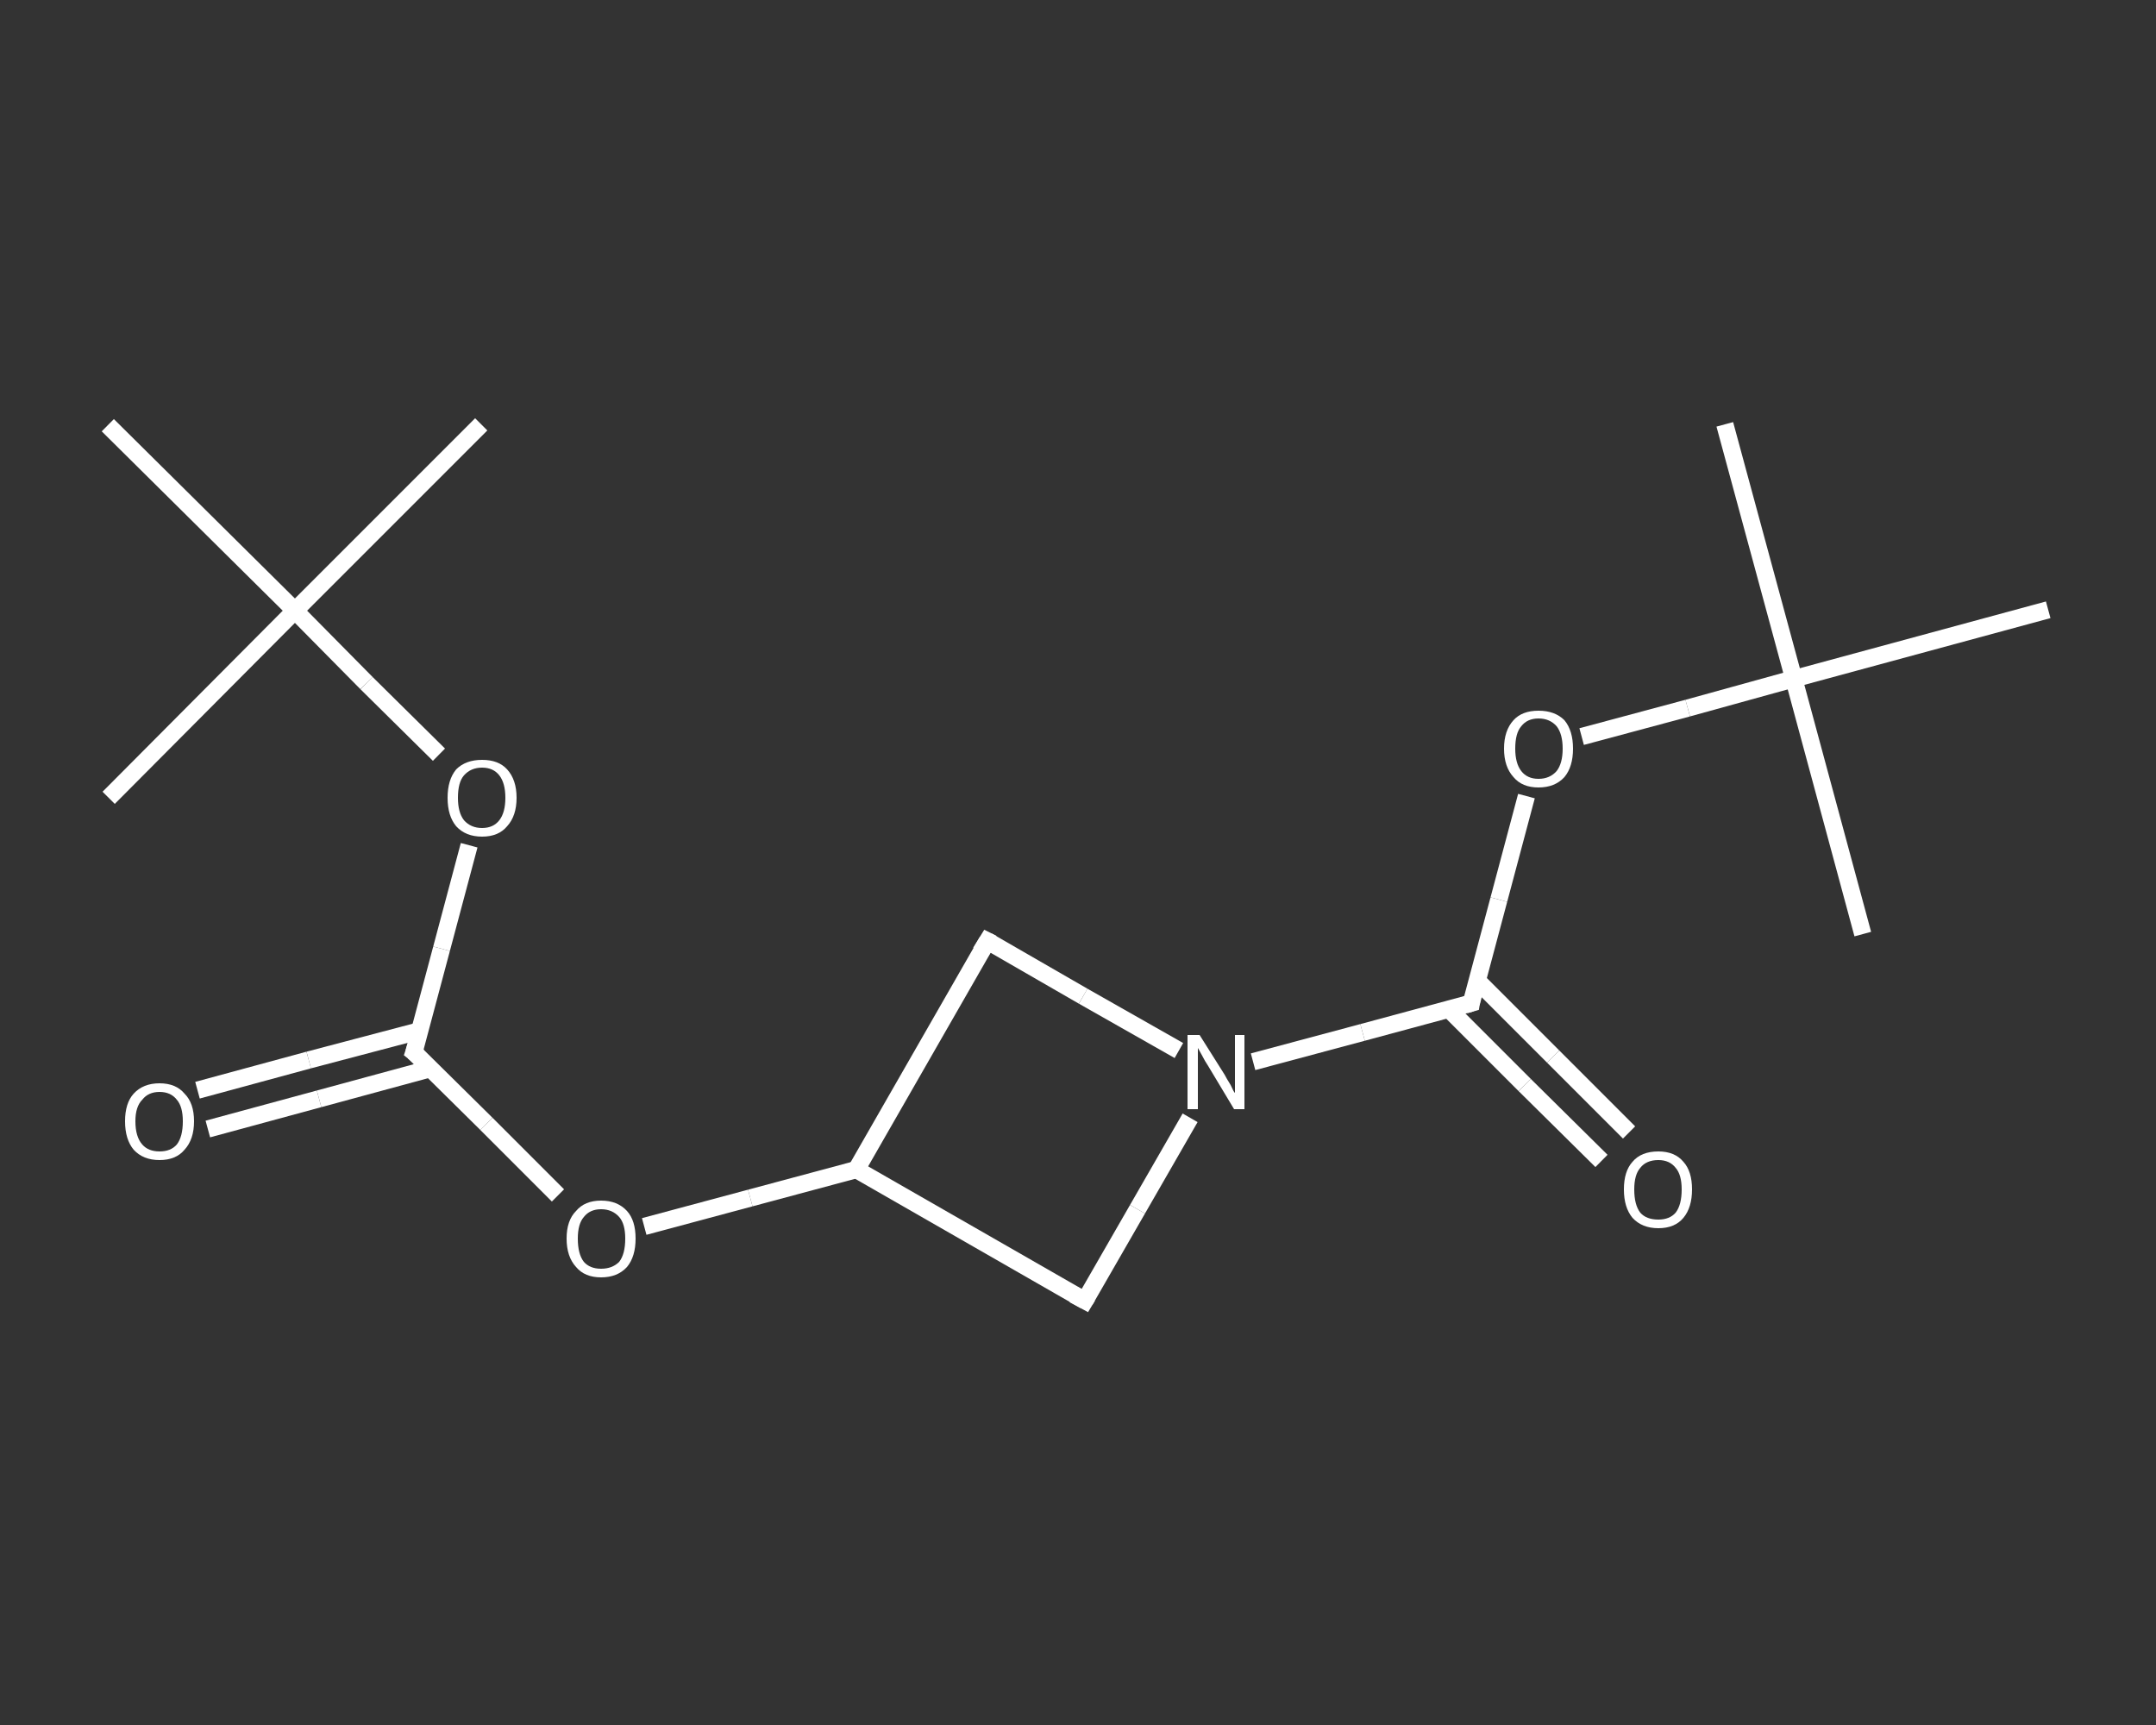 <?xml version='1.0' encoding='iso-8859-1'?>
<svg version='1.1' baseProfile='full'
              xmlns='http://www.w3.org/2000/svg'
                      xmlns:rdkit='http://www.rdkit.org/xml'
                      xmlns:xlink='http://www.w3.org/1999/xlink'
                  xml:space='preserve'
width='250px' height='200px' viewBox='0 0 250 200'>
<rect x="0" y="0" width="250" height="200" fill="#333333" stroke="none"/>
<!-- END OF HEADER -->
<rect style='opacity:1.0;fill:transparent;stroke:none' width='250.0' height='200.0' x='0.0' y='0.0'> </rect>
<path class='bond-0 atom-0 atom-1' d='M 55.8,49.2 L 34.2,70.8' style='fill:none;fill-rule:evenodd;stroke:#FFFFFF;stroke-width:2.0px;stroke-linecap:butt;stroke-linejoin:miter;stroke-opacity:1' />
<path class='bond-1 atom-1 atom-2' d='M 34.2,70.8 L 12.6,92.5' style='fill:none;fill-rule:evenodd;stroke:#FFFFFF;stroke-width:2.0px;stroke-linecap:butt;stroke-linejoin:miter;stroke-opacity:1' />
<path class='bond-2 atom-1 atom-3' d='M 34.2,70.8 L 12.5,49.3' style='fill:none;fill-rule:evenodd;stroke:#FFFFFF;stroke-width:2.0px;stroke-linecap:butt;stroke-linejoin:miter;stroke-opacity:1' />
<path class='bond-3 atom-1 atom-4' d='M 34.2,70.8 L 42.5,79.2' style='fill:none;fill-rule:evenodd;stroke:#FFFFFF;stroke-width:2.0px;stroke-linecap:butt;stroke-linejoin:miter;stroke-opacity:1' />
<path class='bond-3 atom-1 atom-4' d='M 42.5,79.2 L 50.9,87.5' style='fill:none;fill-rule:evenodd;stroke:#FFFFFF;stroke-width:2.0px;stroke-linecap:butt;stroke-linejoin:miter;stroke-opacity:1' />
<path class='bond-4 atom-4 atom-5' d='M 54.4,98.0 L 51.2,110.0' style='fill:none;fill-rule:evenodd;stroke:#FFFFFF;stroke-width:2.0px;stroke-linecap:butt;stroke-linejoin:miter;stroke-opacity:1' />
<path class='bond-4 atom-4 atom-5' d='M 51.2,110.0 L 48.0,122.0' style='fill:none;fill-rule:evenodd;stroke:#FFFFFF;stroke-width:2.0px;stroke-linecap:butt;stroke-linejoin:miter;stroke-opacity:1' />
<path class='bond-5 atom-5 atom-6' d='M 48.7,119.5 L 35.8,122.9' style='fill:none;fill-rule:evenodd;stroke:#FFFFFF;stroke-width:2.0px;stroke-linecap:butt;stroke-linejoin:miter;stroke-opacity:1' />
<path class='bond-5 atom-5 atom-6' d='M 35.8,122.9 L 22.9,126.4' style='fill:none;fill-rule:evenodd;stroke:#FFFFFF;stroke-width:2.0px;stroke-linecap:butt;stroke-linejoin:miter;stroke-opacity:1' />
<path class='bond-5 atom-5 atom-6' d='M 49.9,123.9 L 37.0,127.4' style='fill:none;fill-rule:evenodd;stroke:#FFFFFF;stroke-width:2.0px;stroke-linecap:butt;stroke-linejoin:miter;stroke-opacity:1' />
<path class='bond-5 atom-5 atom-6' d='M 37.0,127.4 L 24.1,130.9' style='fill:none;fill-rule:evenodd;stroke:#FFFFFF;stroke-width:2.0px;stroke-linecap:butt;stroke-linejoin:miter;stroke-opacity:1' />
<path class='bond-6 atom-5 atom-7' d='M 48.0,122.0 L 56.4,130.3' style='fill:none;fill-rule:evenodd;stroke:#FFFFFF;stroke-width:2.0px;stroke-linecap:butt;stroke-linejoin:miter;stroke-opacity:1' />
<path class='bond-6 atom-5 atom-7' d='M 56.4,130.3 L 64.7,138.6' style='fill:none;fill-rule:evenodd;stroke:#FFFFFF;stroke-width:2.0px;stroke-linecap:butt;stroke-linejoin:miter;stroke-opacity:1' />
<path class='bond-7 atom-7 atom-8' d='M 74.7,142.2 L 87.0,138.9' style='fill:none;fill-rule:evenodd;stroke:#FFFFFF;stroke-width:2.0px;stroke-linecap:butt;stroke-linejoin:miter;stroke-opacity:1' />
<path class='bond-7 atom-7 atom-8' d='M 87.0,138.9 L 99.3,135.6' style='fill:none;fill-rule:evenodd;stroke:#FFFFFF;stroke-width:2.0px;stroke-linecap:butt;stroke-linejoin:miter;stroke-opacity:1' />
<path class='bond-8 atom-8 atom-9' d='M 99.3,135.6 L 114.5,109.1' style='fill:none;fill-rule:evenodd;stroke:#FFFFFF;stroke-width:2.0px;stroke-linecap:butt;stroke-linejoin:miter;stroke-opacity:1' />
<path class='bond-9 atom-9 atom-10' d='M 114.5,109.1 L 125.6,115.5' style='fill:none;fill-rule:evenodd;stroke:#FFFFFF;stroke-width:2.0px;stroke-linecap:butt;stroke-linejoin:miter;stroke-opacity:1' />
<path class='bond-9 atom-9 atom-10' d='M 125.6,115.5 L 136.7,121.8' style='fill:none;fill-rule:evenodd;stroke:#FFFFFF;stroke-width:2.0px;stroke-linecap:butt;stroke-linejoin:miter;stroke-opacity:1' />
<path class='bond-10 atom-10 atom-11' d='M 145.3,123.1 L 158.0,119.7' style='fill:none;fill-rule:evenodd;stroke:#FFFFFF;stroke-width:2.0px;stroke-linecap:butt;stroke-linejoin:miter;stroke-opacity:1' />
<path class='bond-10 atom-10 atom-11' d='M 158.0,119.7 L 170.6,116.3' style='fill:none;fill-rule:evenodd;stroke:#FFFFFF;stroke-width:2.0px;stroke-linecap:butt;stroke-linejoin:miter;stroke-opacity:1' />
<path class='bond-11 atom-11 atom-12' d='M 168.0,117.0 L 176.8,125.8' style='fill:none;fill-rule:evenodd;stroke:#FFFFFF;stroke-width:2.0px;stroke-linecap:butt;stroke-linejoin:miter;stroke-opacity:1' />
<path class='bond-11 atom-11 atom-12' d='M 176.8,125.8 L 185.7,134.6' style='fill:none;fill-rule:evenodd;stroke:#FFFFFF;stroke-width:2.0px;stroke-linecap:butt;stroke-linejoin:miter;stroke-opacity:1' />
<path class='bond-11 atom-11 atom-12' d='M 171.3,113.7 L 180.1,122.5' style='fill:none;fill-rule:evenodd;stroke:#FFFFFF;stroke-width:2.0px;stroke-linecap:butt;stroke-linejoin:miter;stroke-opacity:1' />
<path class='bond-11 atom-11 atom-12' d='M 180.1,122.5 L 188.9,131.3' style='fill:none;fill-rule:evenodd;stroke:#FFFFFF;stroke-width:2.0px;stroke-linecap:butt;stroke-linejoin:miter;stroke-opacity:1' />
<path class='bond-12 atom-11 atom-13' d='M 170.6,116.3 L 173.8,104.3' style='fill:none;fill-rule:evenodd;stroke:#FFFFFF;stroke-width:2.0px;stroke-linecap:butt;stroke-linejoin:miter;stroke-opacity:1' />
<path class='bond-12 atom-11 atom-13' d='M 173.8,104.3 L 177.0,92.3' style='fill:none;fill-rule:evenodd;stroke:#FFFFFF;stroke-width:2.0px;stroke-linecap:butt;stroke-linejoin:miter;stroke-opacity:1' />
<path class='bond-13 atom-13 atom-14' d='M 183.4,85.4 L 195.7,82.1' style='fill:none;fill-rule:evenodd;stroke:#FFFFFF;stroke-width:2.0px;stroke-linecap:butt;stroke-linejoin:miter;stroke-opacity:1' />
<path class='bond-13 atom-13 atom-14' d='M 195.7,82.1 L 208.0,78.7' style='fill:none;fill-rule:evenodd;stroke:#FFFFFF;stroke-width:2.0px;stroke-linecap:butt;stroke-linejoin:miter;stroke-opacity:1' />
<path class='bond-14 atom-14 atom-15' d='M 208.0,78.7 L 200.0,49.2' style='fill:none;fill-rule:evenodd;stroke:#FFFFFF;stroke-width:2.0px;stroke-linecap:butt;stroke-linejoin:miter;stroke-opacity:1' />
<path class='bond-15 atom-14 atom-16' d='M 208.0,78.7 L 216.0,108.3' style='fill:none;fill-rule:evenodd;stroke:#FFFFFF;stroke-width:2.0px;stroke-linecap:butt;stroke-linejoin:miter;stroke-opacity:1' />
<path class='bond-16 atom-14 atom-17' d='M 208.0,78.7 L 237.5,70.7' style='fill:none;fill-rule:evenodd;stroke:#FFFFFF;stroke-width:2.0px;stroke-linecap:butt;stroke-linejoin:miter;stroke-opacity:1' />
<path class='bond-17 atom-10 atom-18' d='M 138.0,129.6 L 131.9,140.2' style='fill:none;fill-rule:evenodd;stroke:#FFFFFF;stroke-width:2.0px;stroke-linecap:butt;stroke-linejoin:miter;stroke-opacity:1' />
<path class='bond-17 atom-10 atom-18' d='M 131.9,140.2 L 125.8,150.8' style='fill:none;fill-rule:evenodd;stroke:#FFFFFF;stroke-width:2.0px;stroke-linecap:butt;stroke-linejoin:miter;stroke-opacity:1' />
<path class='bond-18 atom-18 atom-8' d='M 125.8,150.8 L 99.3,135.6' style='fill:none;fill-rule:evenodd;stroke:#FFFFFF;stroke-width:2.0px;stroke-linecap:butt;stroke-linejoin:miter;stroke-opacity:1' />
<path d='M 48.2,121.4 L 48.0,122.0 L 48.5,122.4' style='fill:none;stroke:#FFFFFF;stroke-width:2.0px;stroke-linecap:butt;stroke-linejoin:miter;stroke-opacity:1;' />
<path d='M 113.7,110.4 L 114.5,109.1 L 115.1,109.4' style='fill:none;stroke:#FFFFFF;stroke-width:2.0px;stroke-linecap:butt;stroke-linejoin:miter;stroke-opacity:1;' />
<path d='M 169.9,116.5 L 170.6,116.3 L 170.7,115.7' style='fill:none;stroke:#FFFFFF;stroke-width:2.0px;stroke-linecap:butt;stroke-linejoin:miter;stroke-opacity:1;' />
<path d='M 126.1,150.3 L 125.8,150.8 L 124.5,150.1' style='fill:none;stroke:#FFFFFF;stroke-width:2.0px;stroke-linecap:butt;stroke-linejoin:miter;stroke-opacity:1;' />
<path class='atom-4' d='M 51.9 92.5
Q 51.9 90.4, 52.9 89.2
Q 54.0 88.1, 55.9 88.1
Q 57.8 88.1, 58.8 89.2
Q 59.9 90.4, 59.9 92.5
Q 59.9 94.6, 58.8 95.8
Q 57.8 97.0, 55.9 97.0
Q 54.0 97.0, 52.9 95.8
Q 51.9 94.6, 51.9 92.5
M 55.9 96.0
Q 57.2 96.0, 57.9 95.1
Q 58.6 94.2, 58.6 92.5
Q 58.6 90.8, 57.9 89.9
Q 57.2 89.0, 55.9 89.0
Q 54.6 89.0, 53.8 89.9
Q 53.1 90.7, 53.1 92.5
Q 53.1 94.2, 53.8 95.1
Q 54.6 96.0, 55.9 96.0
' fill='#FFFFFF'/>
<path class='atom-6' d='M 14.5 130.0
Q 14.5 127.9, 15.5 126.8
Q 16.6 125.6, 18.5 125.6
Q 20.4 125.6, 21.4 126.8
Q 22.5 127.9, 22.5 130.0
Q 22.5 132.1, 21.4 133.3
Q 20.4 134.5, 18.5 134.5
Q 16.6 134.5, 15.5 133.3
Q 14.5 132.1, 14.5 130.0
M 18.5 133.5
Q 19.8 133.5, 20.5 132.7
Q 21.2 131.8, 21.2 130.0
Q 21.2 128.3, 20.5 127.5
Q 19.8 126.6, 18.5 126.6
Q 17.2 126.6, 16.5 127.5
Q 15.7 128.3, 15.7 130.0
Q 15.7 131.8, 16.5 132.7
Q 17.2 133.5, 18.5 133.5
' fill='#FFFFFF'/>
<path class='atom-7' d='M 65.7 143.6
Q 65.7 141.5, 66.8 140.4
Q 67.8 139.2, 69.7 139.2
Q 71.6 139.2, 72.7 140.4
Q 73.7 141.5, 73.7 143.6
Q 73.7 145.7, 72.7 146.9
Q 71.6 148.1, 69.7 148.1
Q 67.8 148.1, 66.8 146.9
Q 65.7 145.7, 65.7 143.6
M 69.7 147.1
Q 71.0 147.1, 71.8 146.3
Q 72.5 145.4, 72.5 143.6
Q 72.5 141.9, 71.8 141.1
Q 71.0 140.2, 69.7 140.2
Q 68.4 140.2, 67.7 141.1
Q 67.0 141.9, 67.0 143.6
Q 67.0 145.4, 67.7 146.3
Q 68.4 147.1, 69.7 147.1
' fill='#FFFFFF'/>
<path class='atom-10' d='M 139.1 120.0
L 142.0 124.6
Q 142.2 125.0, 142.7 125.8
Q 143.1 126.7, 143.2 126.7
L 143.2 120.0
L 144.3 120.0
L 144.3 128.6
L 143.1 128.6
L 140.1 123.6
Q 139.7 123.0, 139.4 122.4
Q 139.0 121.7, 138.9 121.5
L 138.9 128.6
L 137.7 128.6
L 137.7 120.0
L 139.1 120.0
' fill='#FFFFFF'/>
<path class='atom-12' d='M 188.3 137.9
Q 188.3 135.8, 189.3 134.7
Q 190.3 133.5, 192.3 133.5
Q 194.2 133.5, 195.2 134.7
Q 196.2 135.8, 196.2 137.9
Q 196.2 140.0, 195.2 141.2
Q 194.2 142.4, 192.3 142.4
Q 190.4 142.4, 189.3 141.2
Q 188.3 140.0, 188.3 137.9
M 192.3 141.4
Q 193.6 141.4, 194.3 140.6
Q 195.0 139.7, 195.0 137.9
Q 195.0 136.2, 194.3 135.4
Q 193.6 134.5, 192.3 134.5
Q 190.9 134.5, 190.2 135.4
Q 189.5 136.2, 189.5 137.9
Q 189.5 139.7, 190.2 140.6
Q 190.9 141.4, 192.3 141.4
' fill='#FFFFFF'/>
<path class='atom-13' d='M 174.4 86.8
Q 174.4 84.7, 175.5 83.5
Q 176.5 82.4, 178.4 82.4
Q 180.3 82.4, 181.4 83.5
Q 182.4 84.7, 182.4 86.8
Q 182.4 88.9, 181.4 90.1
Q 180.3 91.3, 178.4 91.3
Q 176.5 91.3, 175.5 90.1
Q 174.4 88.9, 174.4 86.8
M 178.4 90.3
Q 179.7 90.3, 180.5 89.4
Q 181.2 88.5, 181.2 86.8
Q 181.2 85.1, 180.5 84.2
Q 179.7 83.3, 178.4 83.3
Q 177.1 83.3, 176.4 84.2
Q 175.7 85.0, 175.7 86.8
Q 175.7 88.5, 176.4 89.4
Q 177.1 90.3, 178.4 90.3
' fill='#FFFFFF'/>
</svg>
